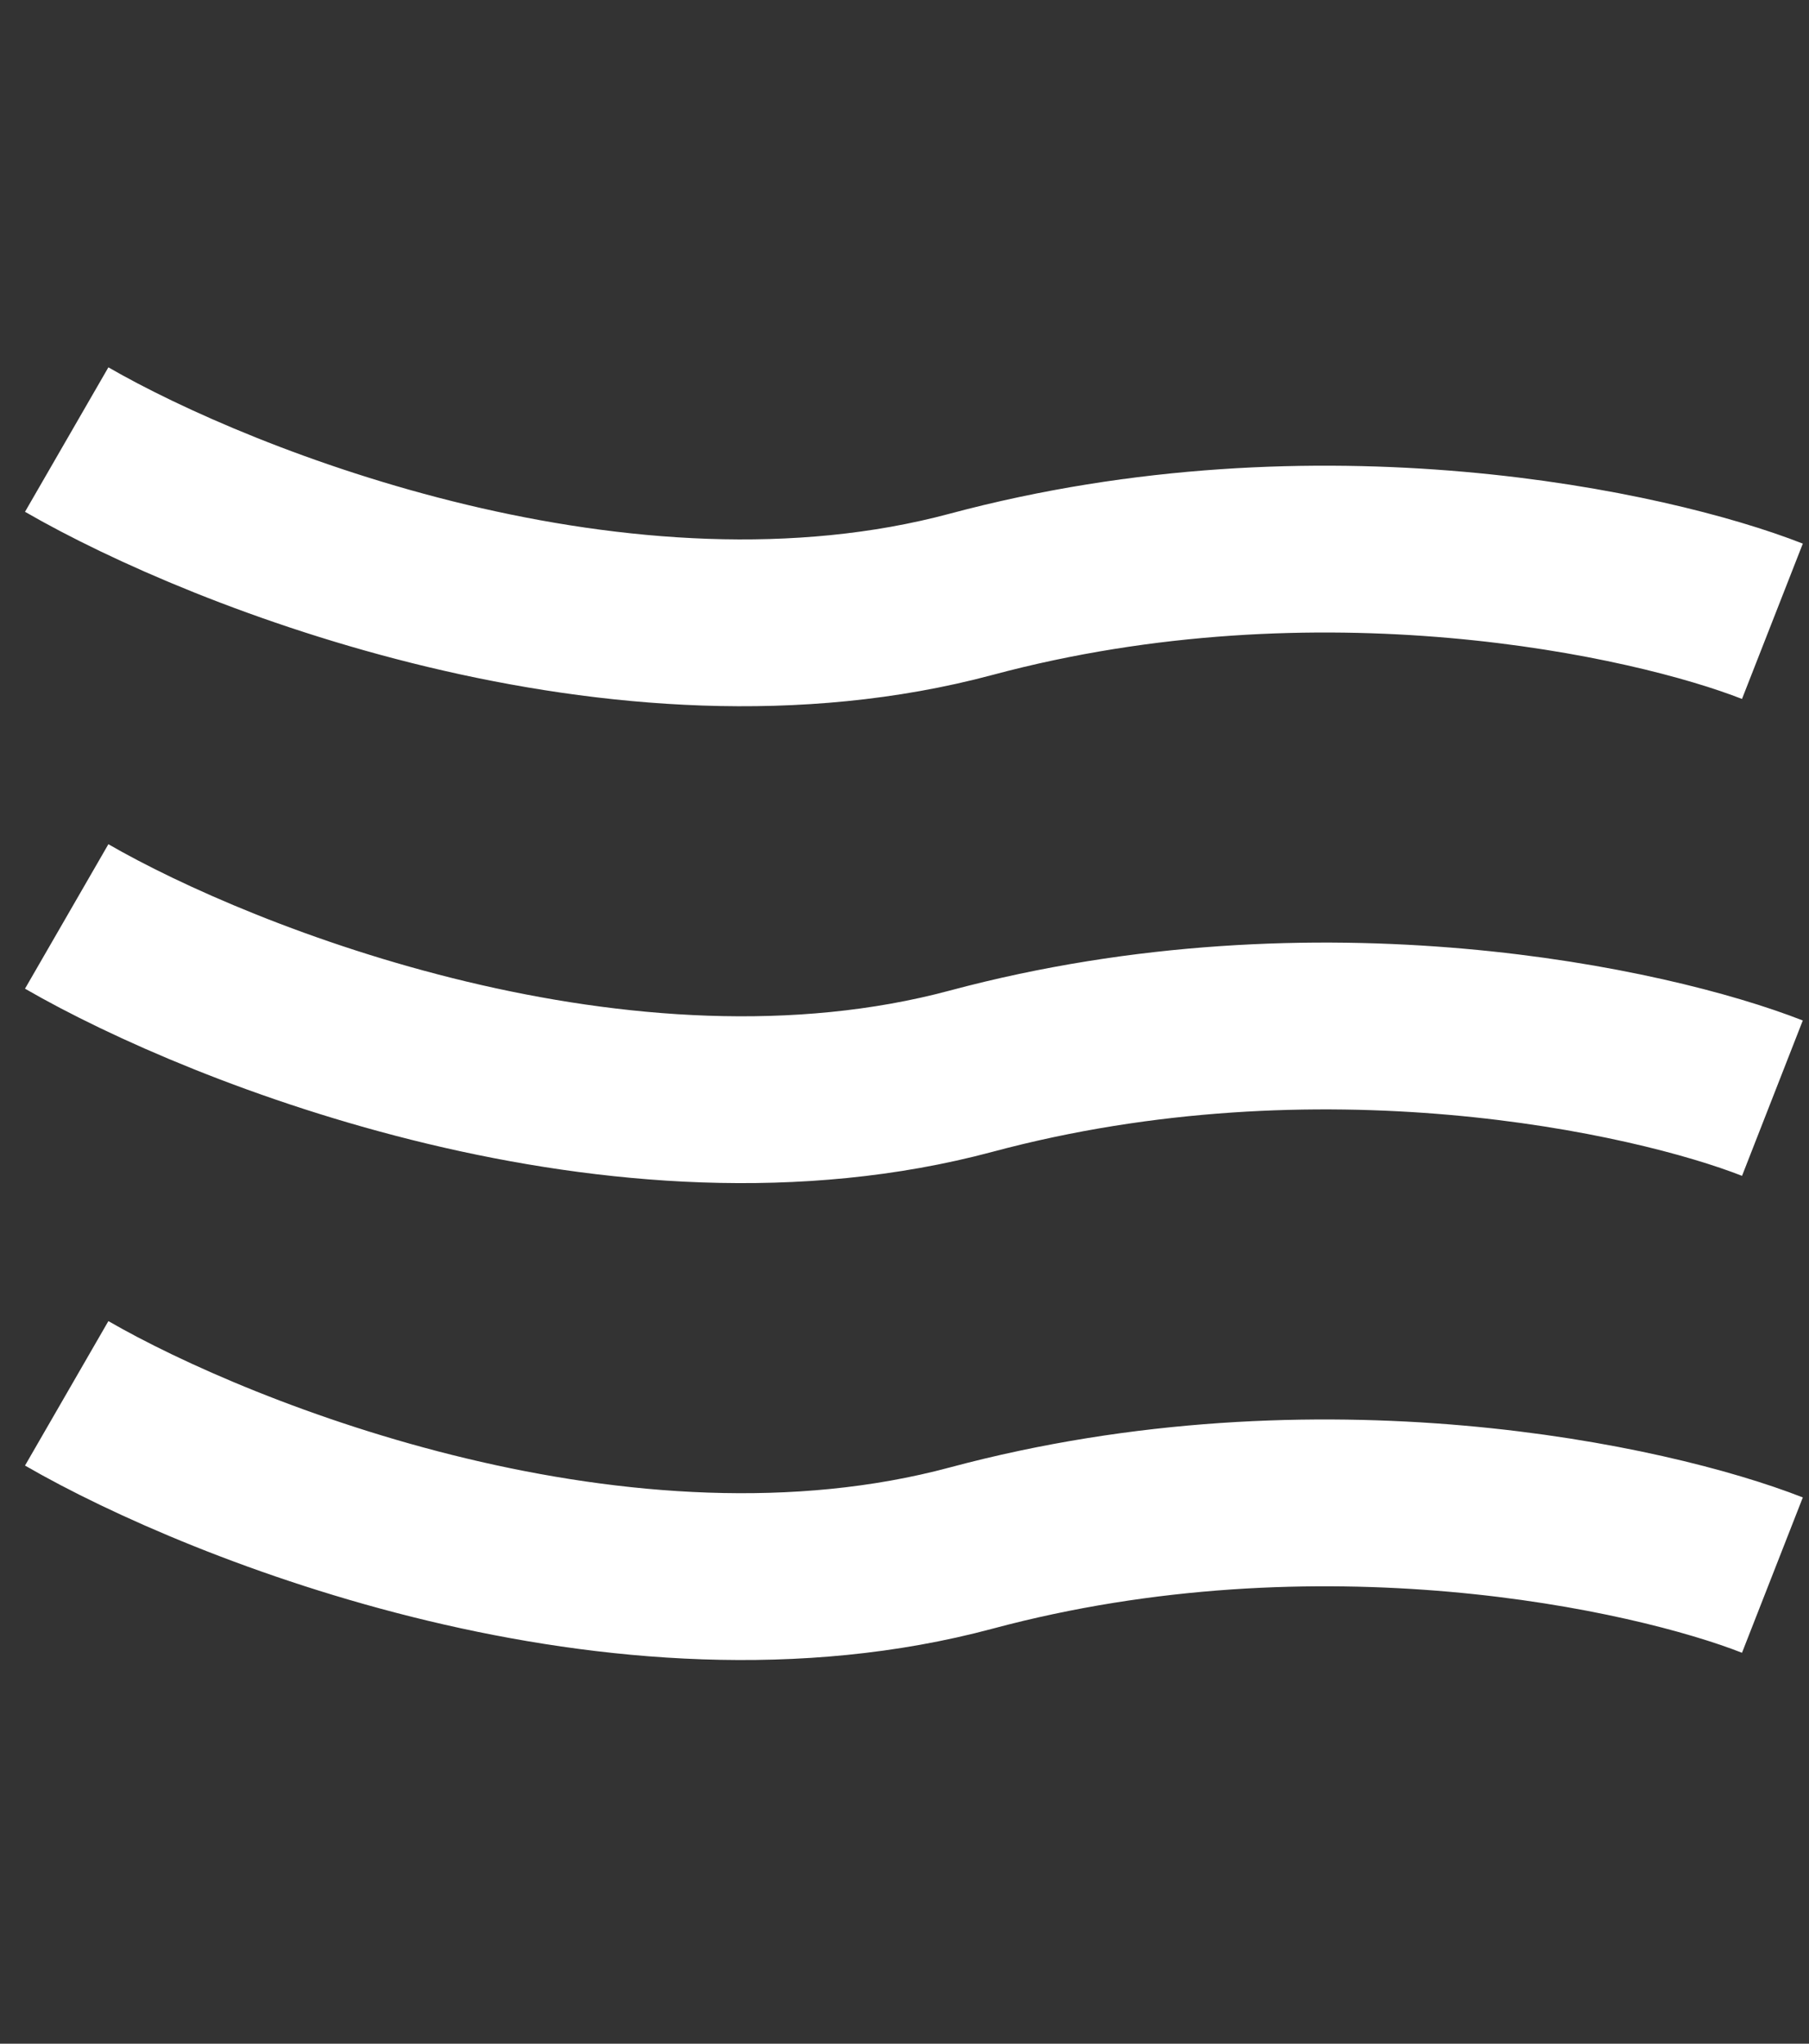 <svg width="31" height="35" viewBox="0 0 31 35" fill="none" xmlns="http://www.w3.org/2000/svg">
<rect x="0" y="0" width="31" height="35" fill="#333333" stroke="none"/>
<g id="Group 1198">
<path id="Vector 2" d="M1.143 7.528C3.825 9.077 10.681 11.775 16.642 10.178C22.604 8.581 28.28 9.82 30.373 10.64" stroke="white" stroke-width="2.857"/>
<path id="Vector 3" d="M1.143 15.695C3.825 17.244 10.681 19.942 16.642 18.345C22.604 16.748 28.28 17.988 30.373 18.807" stroke="white" stroke-width="2.857"/>
<path id="Vector 4" d="M1.143 23.862C3.825 25.411 10.681 28.11 16.642 26.512C22.604 24.915 28.28 26.155 30.373 26.975" stroke="white" stroke-width="2.857"/>
</g>
</svg>
